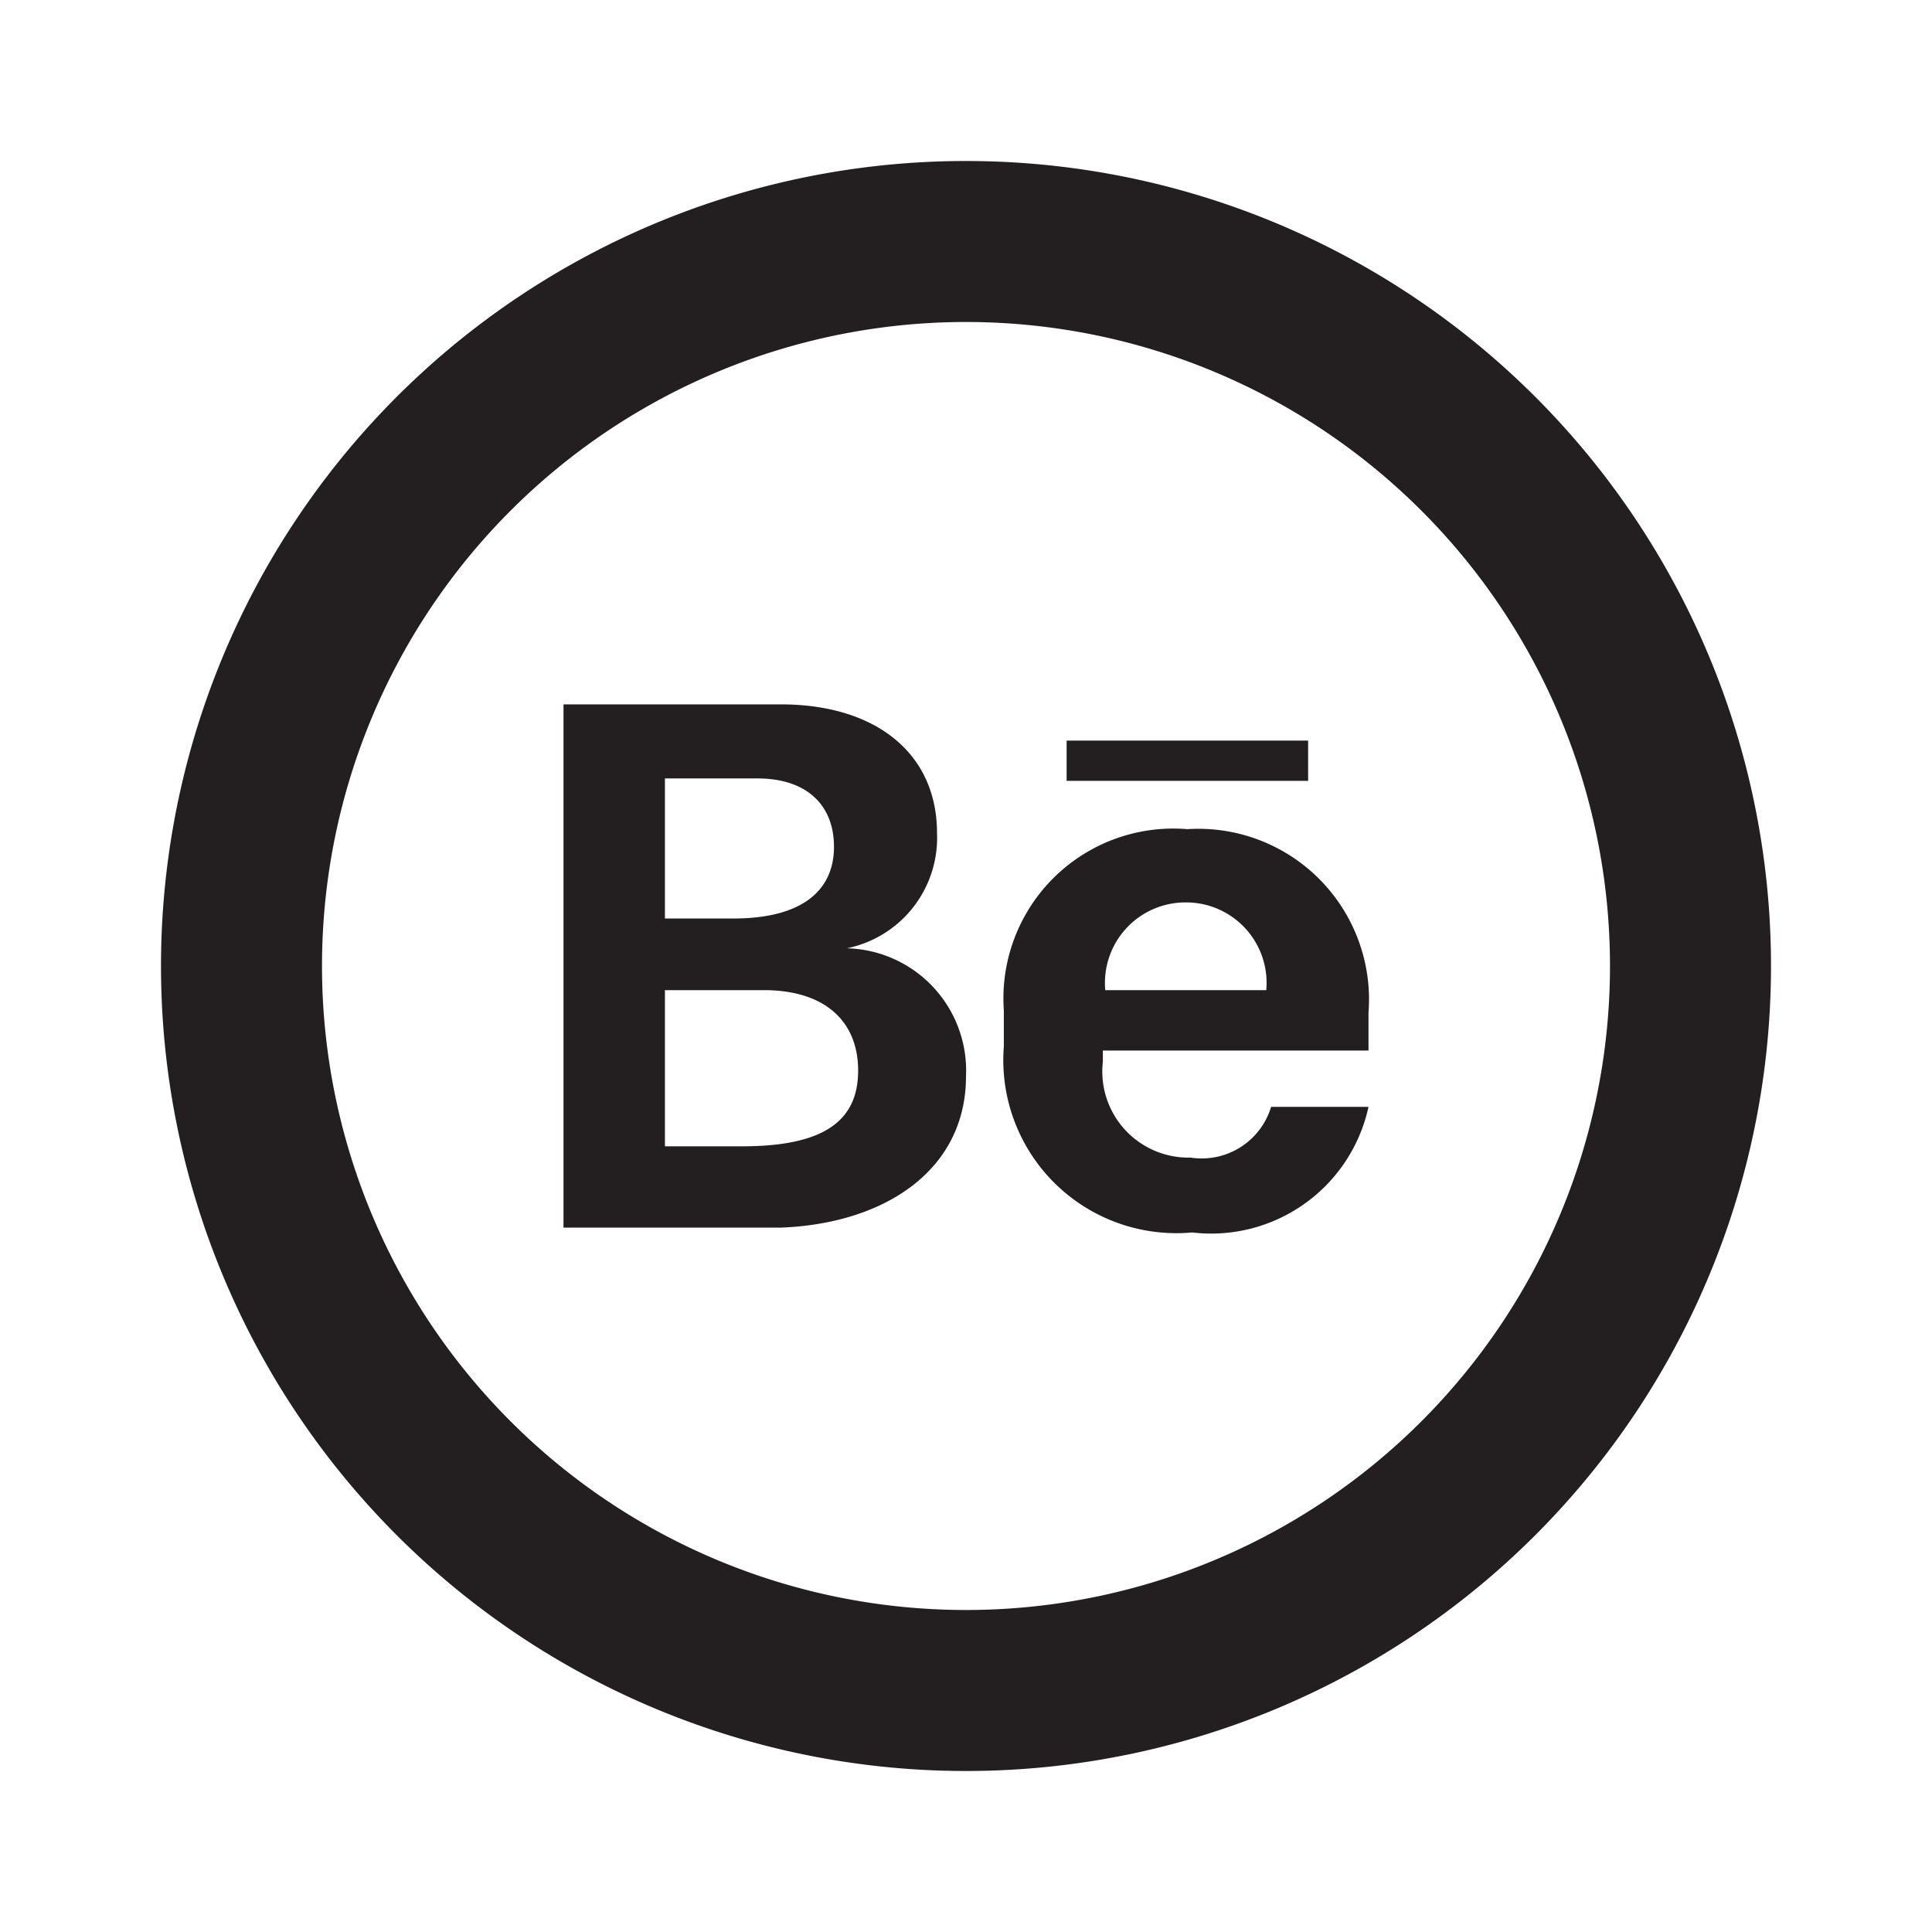<svg xmlns="http://www.w3.org/2000/svg" viewBox="0 0 24 24"><defs><style>.cls-1{fill:#fff;opacity:0;}.cls-2{fill:#231f20;}</style></defs><title>behance</title><g id="Layer_2" data-name="Layer 2"><g id="behance"><g id="behance-2" data-name="behance"><rect class="cls-1" width="24" height="24"/><path class="cls-2" d="M12,2A10,10,0,1,0,22,12,10,10,0,0,0,12,2Zm0,18a8,8,0,1,1,8-8A8,8,0,0,1,12,20Z"/><path class="cls-2" d="M10.52,11.78v0a1.4,1.4,0,0,0,1.12-1.43c0-1-.77-1.6-1.94-1.6H7v6.5H9.7C11,15.2,12,14.53,12,13.37A1.52,1.52,0,0,0,10.52,11.78ZM8.26,9.67H9.41c.6,0,.95.32.95.85s-.38.89-1.25.89H8.26Zm1,4.57h-1V12.3H9.49c.75,0,1.17.38,1.17,1S10.24,14.24,9.22,14.24Z"/><path class="cls-2" d="M14.75,10.3a2.11,2.11,0,0,0-2.28,2.25V13a2.15,2.15,0,0,0,2.34,2.31A2,2,0,0,0,17,13.75H15.79a.9.9,0,0,1-1,.63,1.07,1.07,0,0,1-1.09-1.19v-.14H17v-.47A2.12,2.12,0,0,0,14.75,10.3Zm1,2H13.73a1,1,0,0,1,1-1.09,1,1,0,0,1,1,1.09Z"/><rect class="cls-2" x="13.25" y="9.2" width="3" height="0.5"/></g></g></g></svg>